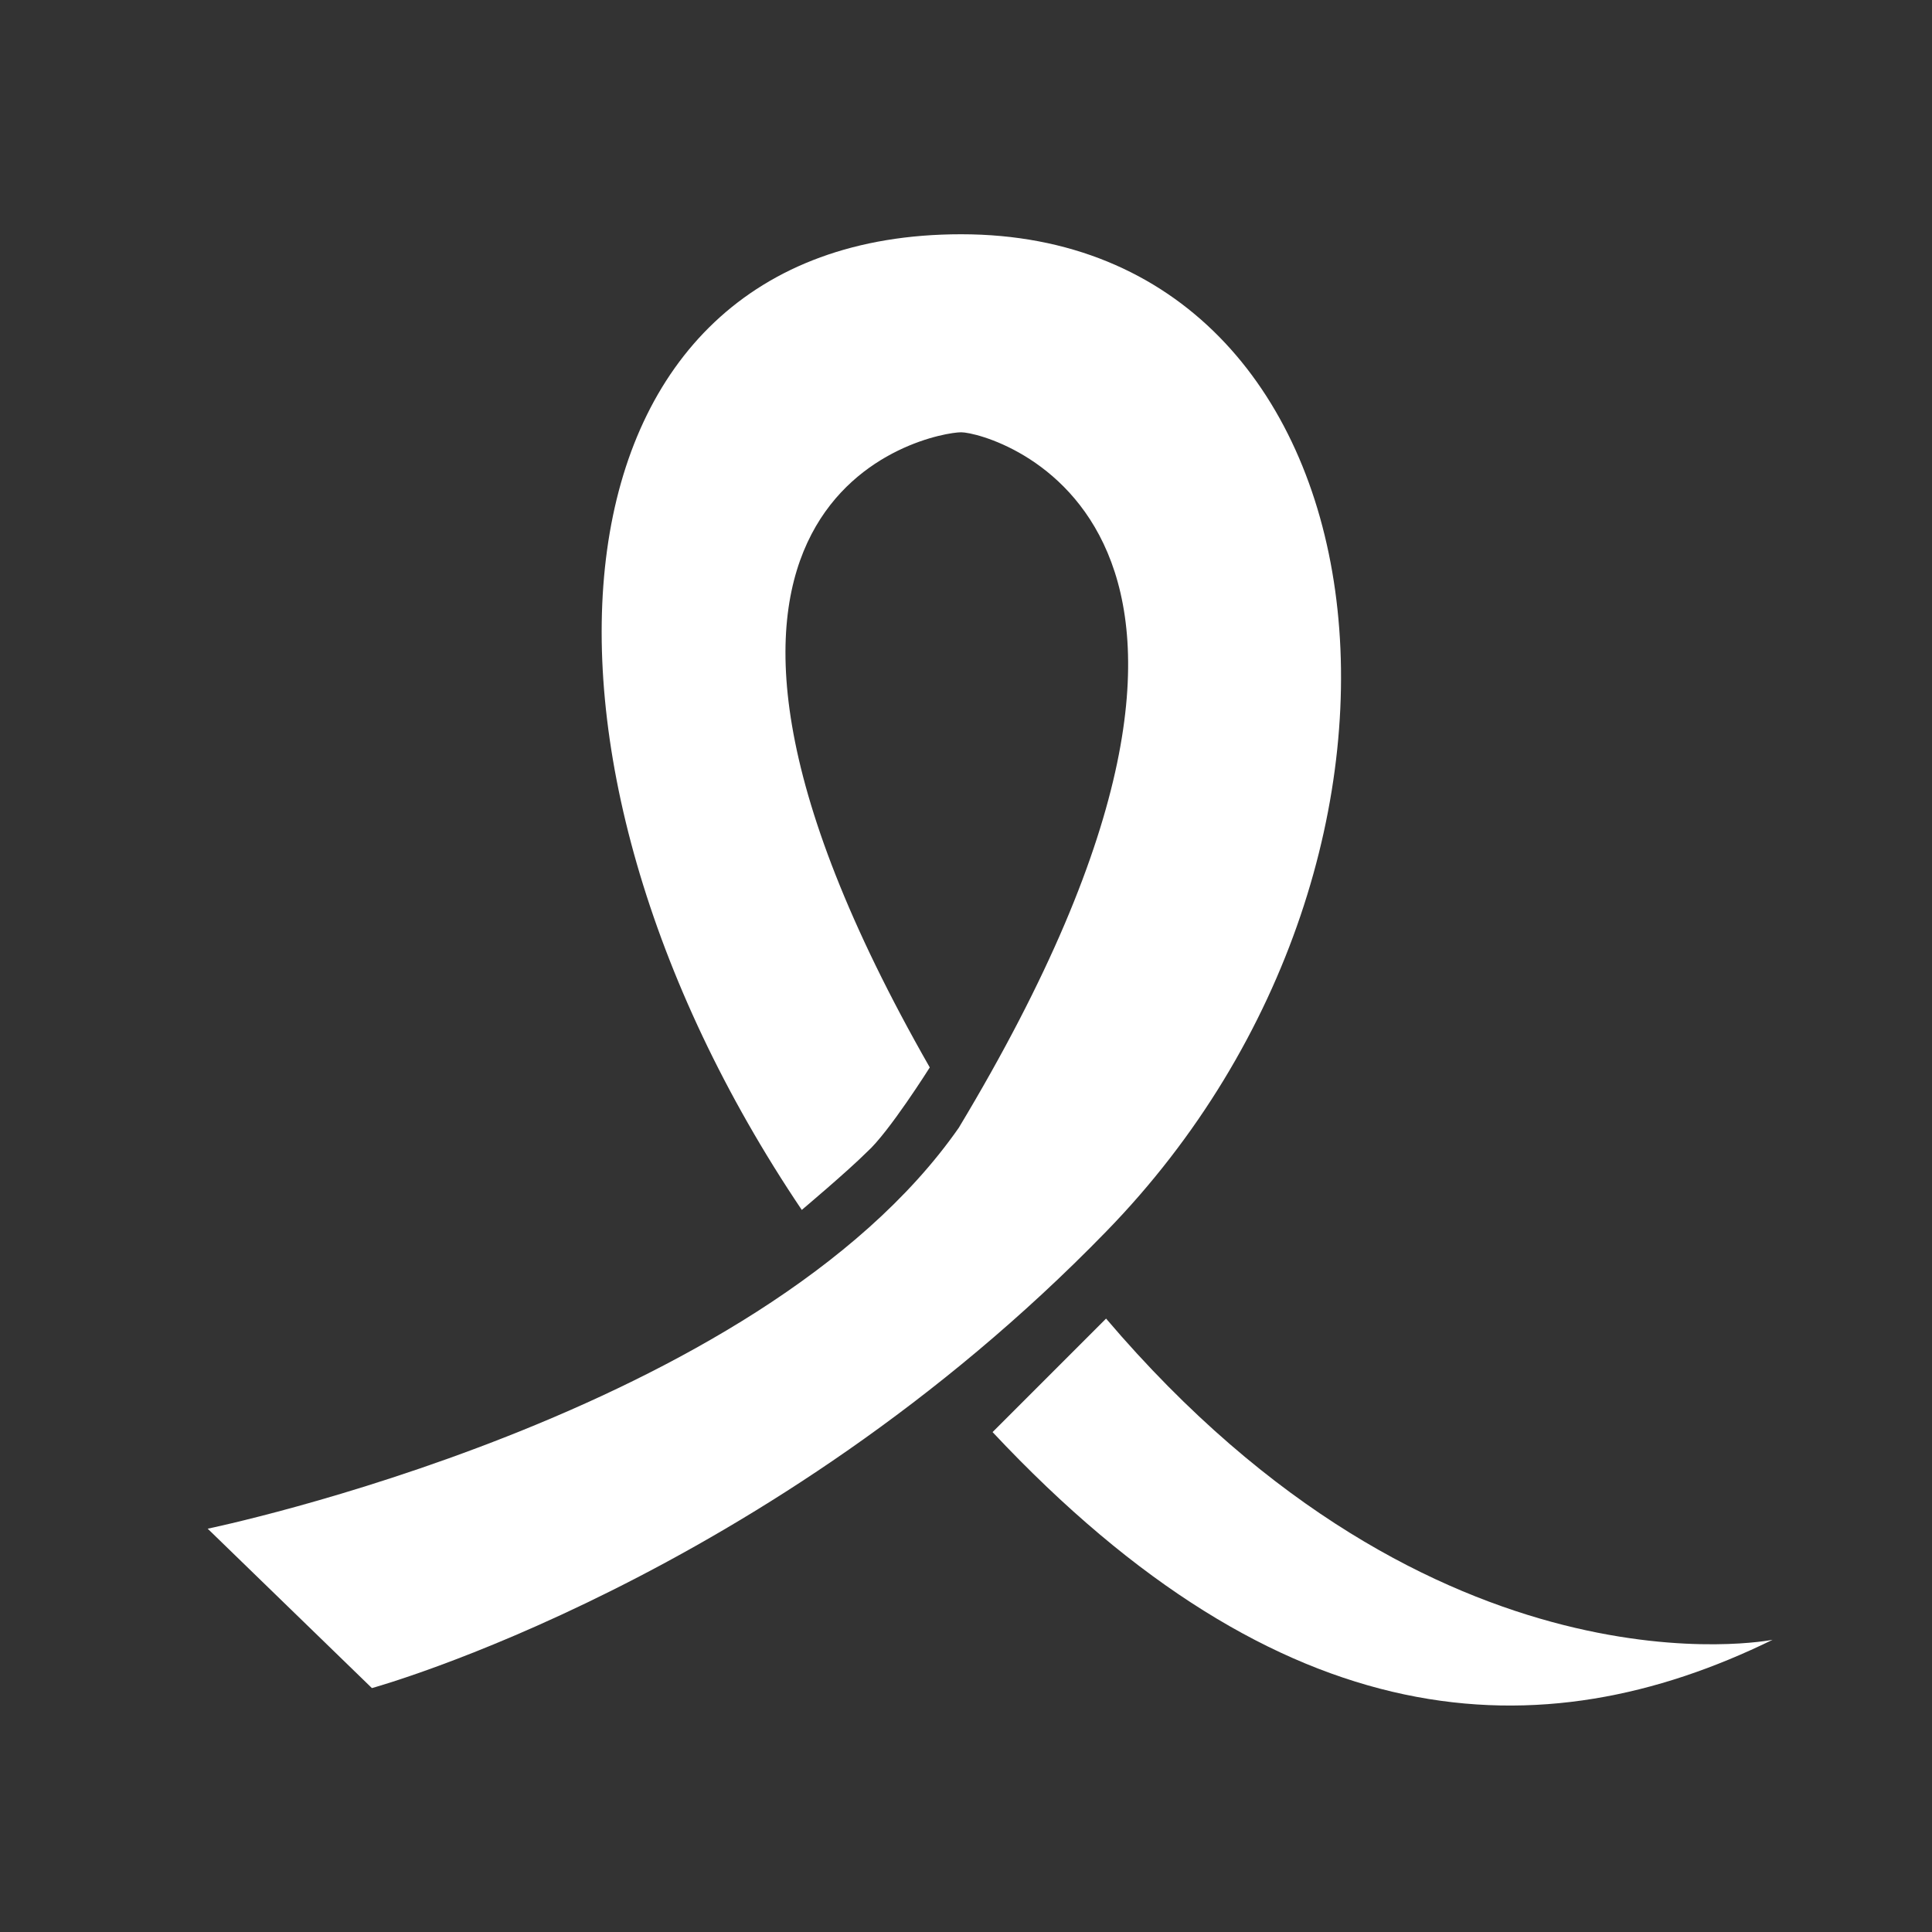 <?xml version="1.0" encoding="utf-8"?>
<!-- Generator: Adobe Illustrator 18.0.0, SVG Export Plug-In . SVG Version: 6.00 Build 0)  -->
<!DOCTYPE svg PUBLIC "-//W3C//DTD SVG 1.1//EN" "http://www.w3.org/Graphics/SVG/1.1/DTD/svg11.dtd">
<svg version="1.1" id="Capa_1" xmlns="http://www.w3.org/2000/svg" xmlns:xlink="http://www.w3.org/1999/xlink" x="0px" y="0px"
	 viewBox="0 0 80 80" enable-background="new 0 0 80 80" xml:space="preserve">
<rect x="0" y="0" width="80" height="80" fill="#333333" stroke="none"/>
<g>
	<g>
	</g>
	<path fill="none" stroke="#D2E700" stroke-miterlimit="10" d="M39.8,69.5"/>
	<path fill="none" stroke="#D2E700" stroke-miterlimit="10" d="M39.8,1.5"/>
	<path fill="none" stroke="#D2E700" stroke-miterlimit="10" d="M59.3,35"/>
	<path fill="none" stroke="#D2E700" stroke-miterlimit="10" d="M18.3,35"/>
	<path fill="none" stroke="#D2E700" stroke-miterlimit="10" d="M59.3,51"/>
	<path fill="none" stroke="#D2E700" stroke-miterlimit="10" d="M18.3,51"/>
	<path fill="#FFFFFF" d="M45.8,54.6c13.7,16.1,27.6,13.3,27.6,13.3c-9.6,4.7-20.3,4.2-32.3-8.6L45.8,54.6z"/>
	<path fill="#FFFFFF" d="M33.2,50.1c-12.8-19-10.9-40.4,6.6-40.4c18,0,21.3,25.6,6,41.3c-14,14.4-30.4,18.9-30.4,18.9l-6.8-6.6
		c0,0,22.8-4.7,31.1-16.6c15.1-25.1,1.3-28.8,0.1-28.8c-1.2,0-14.9,2.5-1.3,26.3c0,0-1.7,2.7-2.6,3.5C35.1,48.5,33.2,50.1,33.2,50.1
		z"/>
</g>
</svg>
